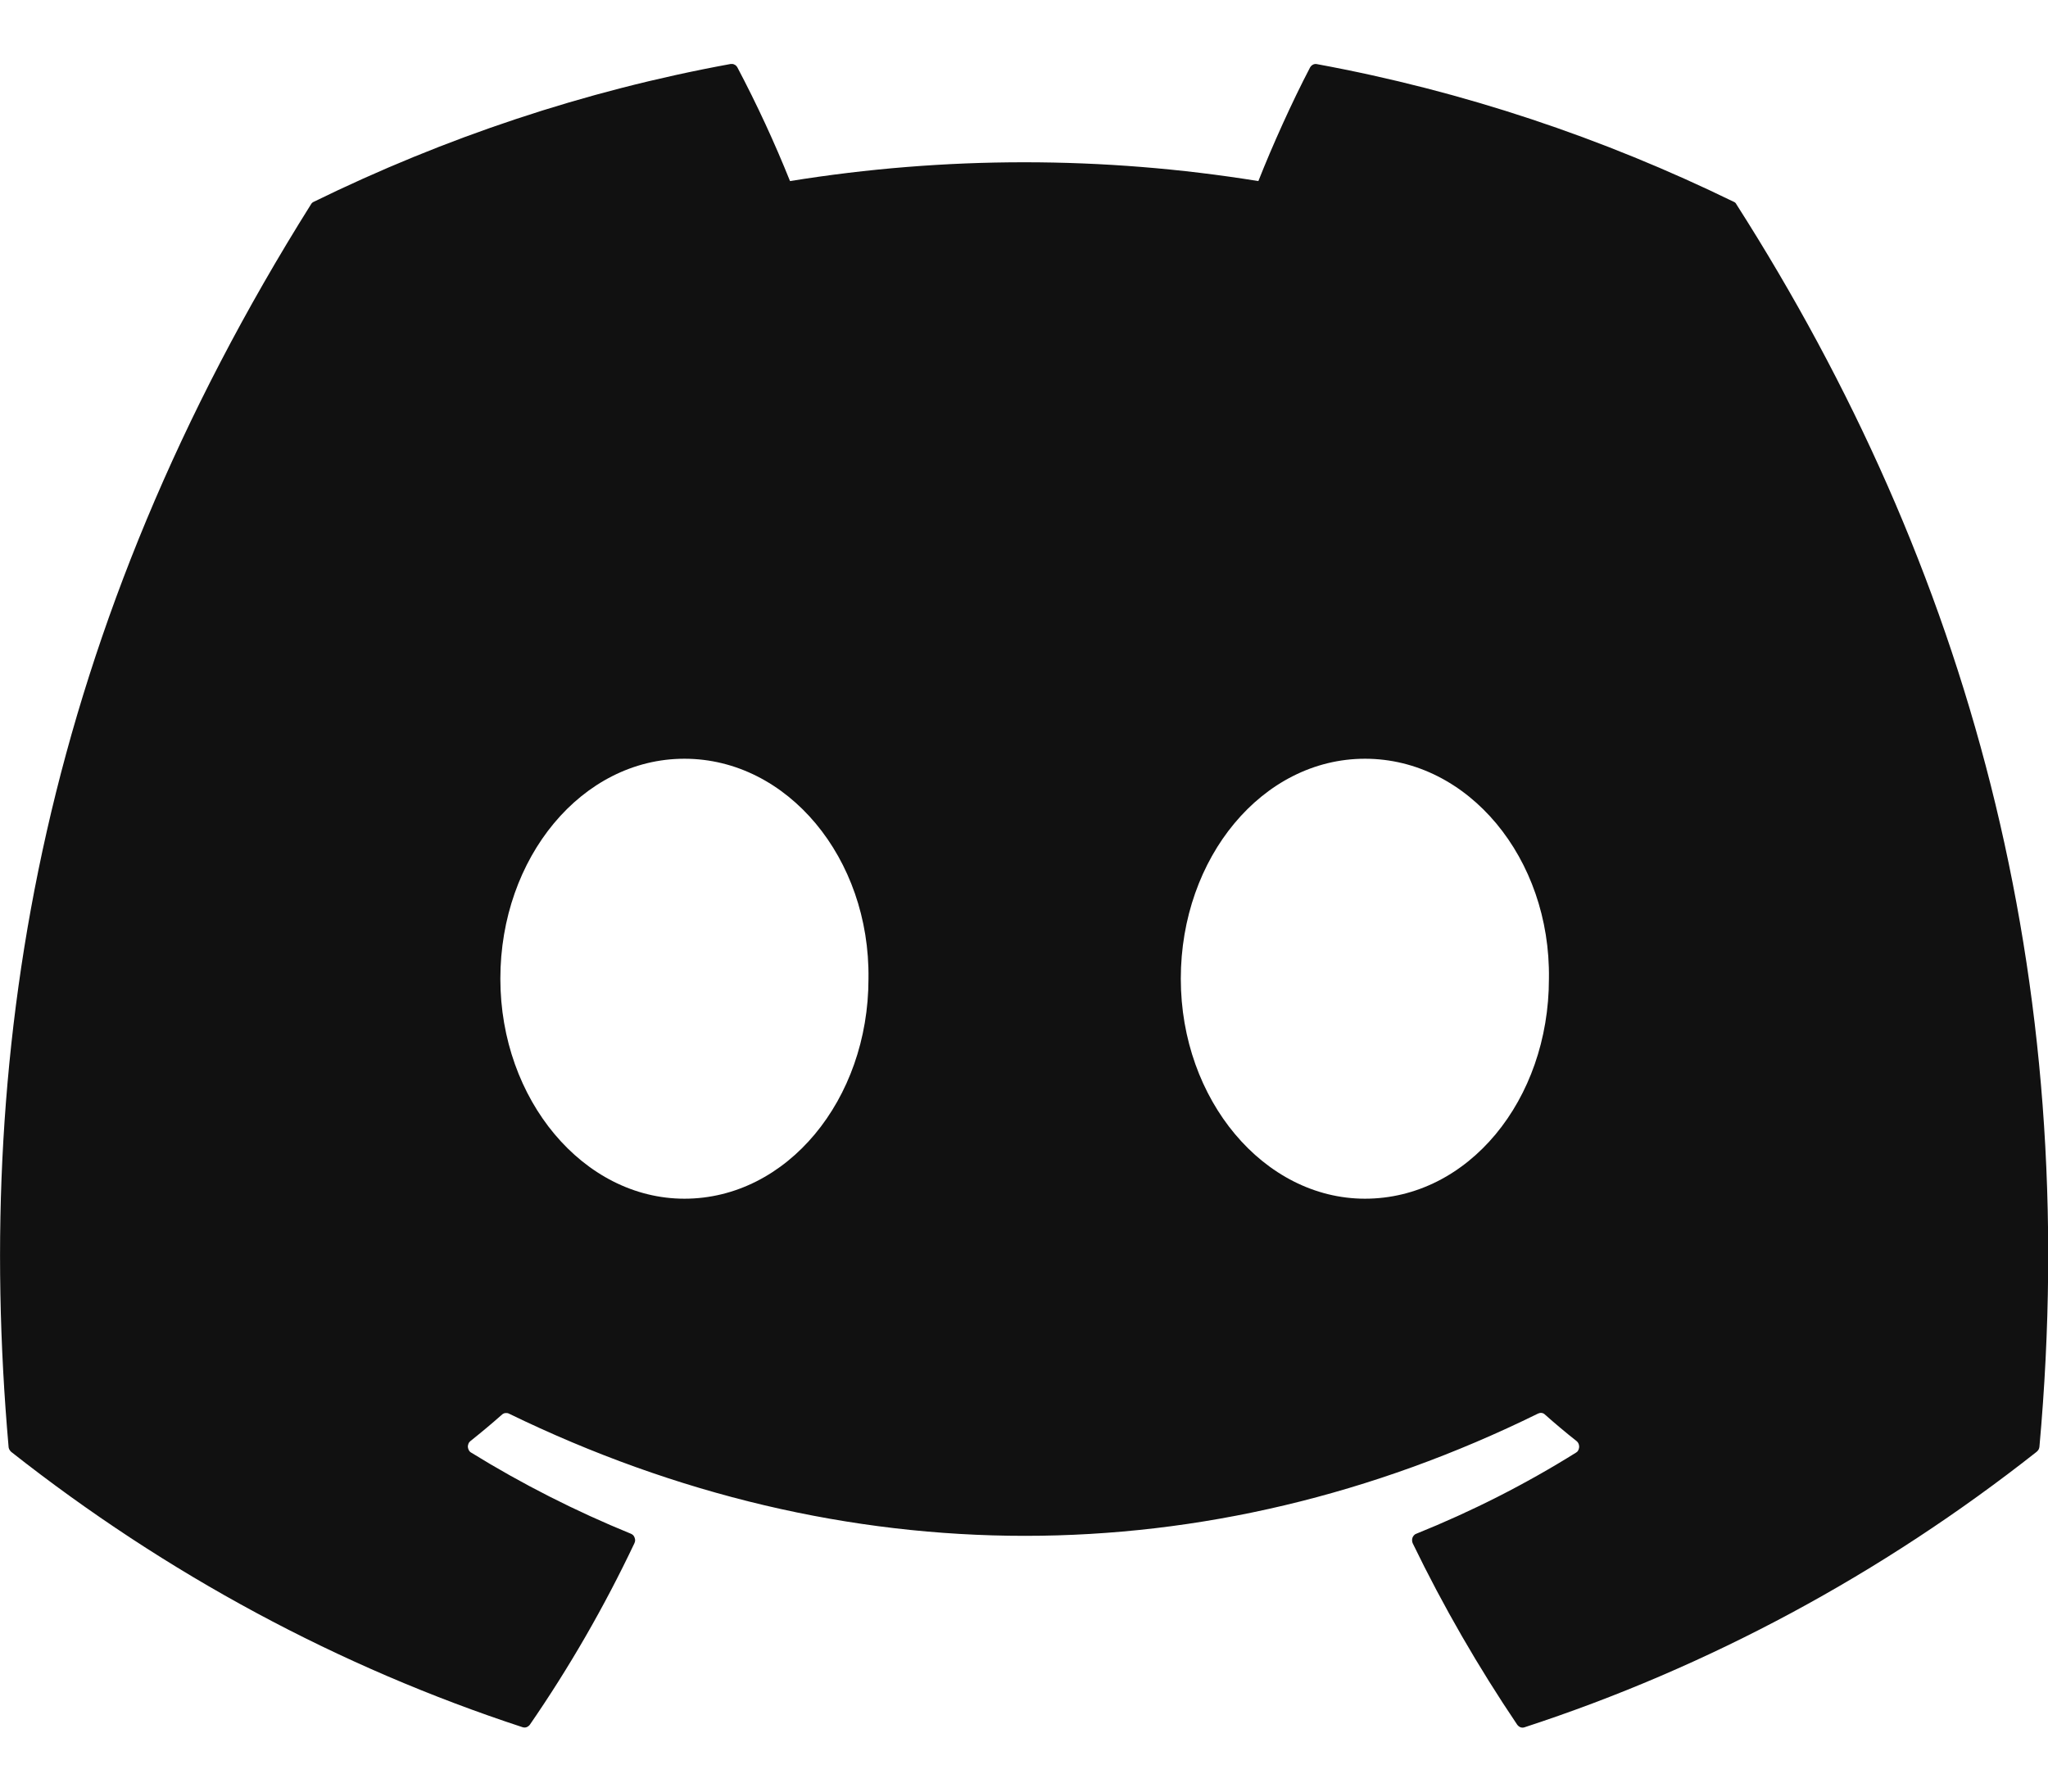 <svg width="16" height="14" viewBox="0 0 16 14" fill="none" xmlns="http://www.w3.org/2000/svg">
<g clip-path="url(#clip0_468_37529)">
<path d="M13.545 1.577C12.525 1.079 11.431 0.711 10.288 0.501C10.278 0.499 10.267 0.5 10.258 0.505C10.248 0.51 10.241 0.517 10.235 0.527C10.095 0.794 9.939 1.141 9.831 1.415C8.618 1.219 7.385 1.219 6.172 1.415C6.05 1.111 5.913 0.815 5.761 0.527C5.755 0.517 5.748 0.509 5.738 0.505C5.729 0.5 5.718 0.498 5.708 0.5C4.565 0.709 3.472 1.077 2.451 1.577C2.442 1.581 2.435 1.587 2.43 1.596C0.355 4.9 -0.213 8.123 0.067 11.305C0.067 11.313 0.07 11.32 0.073 11.327C0.077 11.334 0.082 11.34 0.087 11.345C1.298 12.3 2.649 13.027 4.083 13.497C4.093 13.5 4.103 13.5 4.113 13.497C4.123 13.493 4.132 13.487 4.139 13.478C4.447 13.031 4.721 12.556 4.956 12.06C4.959 12.054 4.961 12.046 4.962 12.039C4.962 12.031 4.961 12.023 4.958 12.016C4.956 12.009 4.952 12.003 4.947 11.997C4.942 11.992 4.936 11.988 4.929 11.985C4.498 11.809 4.081 11.598 3.681 11.351C3.673 11.347 3.667 11.34 3.663 11.333C3.659 11.325 3.656 11.316 3.655 11.307C3.655 11.299 3.656 11.29 3.66 11.281C3.663 11.273 3.669 11.266 3.675 11.261C3.759 11.194 3.843 11.124 3.923 11.053C3.93 11.047 3.939 11.043 3.948 11.042C3.957 11.041 3.967 11.042 3.975 11.046C6.593 12.32 9.429 12.32 12.016 11.046C12.024 11.042 12.034 11.04 12.043 11.041C12.053 11.042 12.062 11.046 12.069 11.053C12.149 11.124 12.232 11.194 12.317 11.261C12.327 11.269 12.334 11.281 12.336 11.294C12.339 11.307 12.336 11.321 12.33 11.333C12.326 11.341 12.32 11.347 12.313 11.351C11.914 11.6 11.499 11.81 11.065 11.985C11.058 11.987 11.052 11.991 11.047 11.997C11.042 12.002 11.038 12.008 11.035 12.016C11.033 12.023 11.031 12.031 11.032 12.038C11.032 12.046 11.034 12.053 11.037 12.06C11.277 12.556 11.551 13.029 11.853 13.477C11.86 13.486 11.868 13.493 11.878 13.497C11.888 13.501 11.899 13.501 11.909 13.498C13.346 13.029 14.699 12.301 15.911 11.345C15.917 11.34 15.922 11.334 15.926 11.328C15.93 11.321 15.932 11.313 15.933 11.306C16.266 7.627 15.374 4.43 13.566 1.597C13.562 1.588 13.555 1.581 13.546 1.577H13.545ZM5.347 9.367C4.559 9.367 3.909 8.595 3.909 7.648C3.909 6.701 4.546 5.929 5.347 5.929C6.153 5.929 6.798 6.707 6.785 7.648C6.785 8.596 6.147 9.367 5.347 9.367ZM10.664 9.367C9.875 9.367 9.225 8.595 9.225 7.648C9.225 6.701 9.863 5.929 10.664 5.929C11.471 5.929 12.115 6.707 12.101 7.648C12.101 8.596 11.471 9.367 10.663 9.367H10.664Z" fill="#111111"/>
</g>
<defs>
<clipPath id="clip0_468_37529">
<rect width="16" height="13" fill="white" transform="translate(0 0.5)"/>
</clipPath>
</defs>
</svg>
